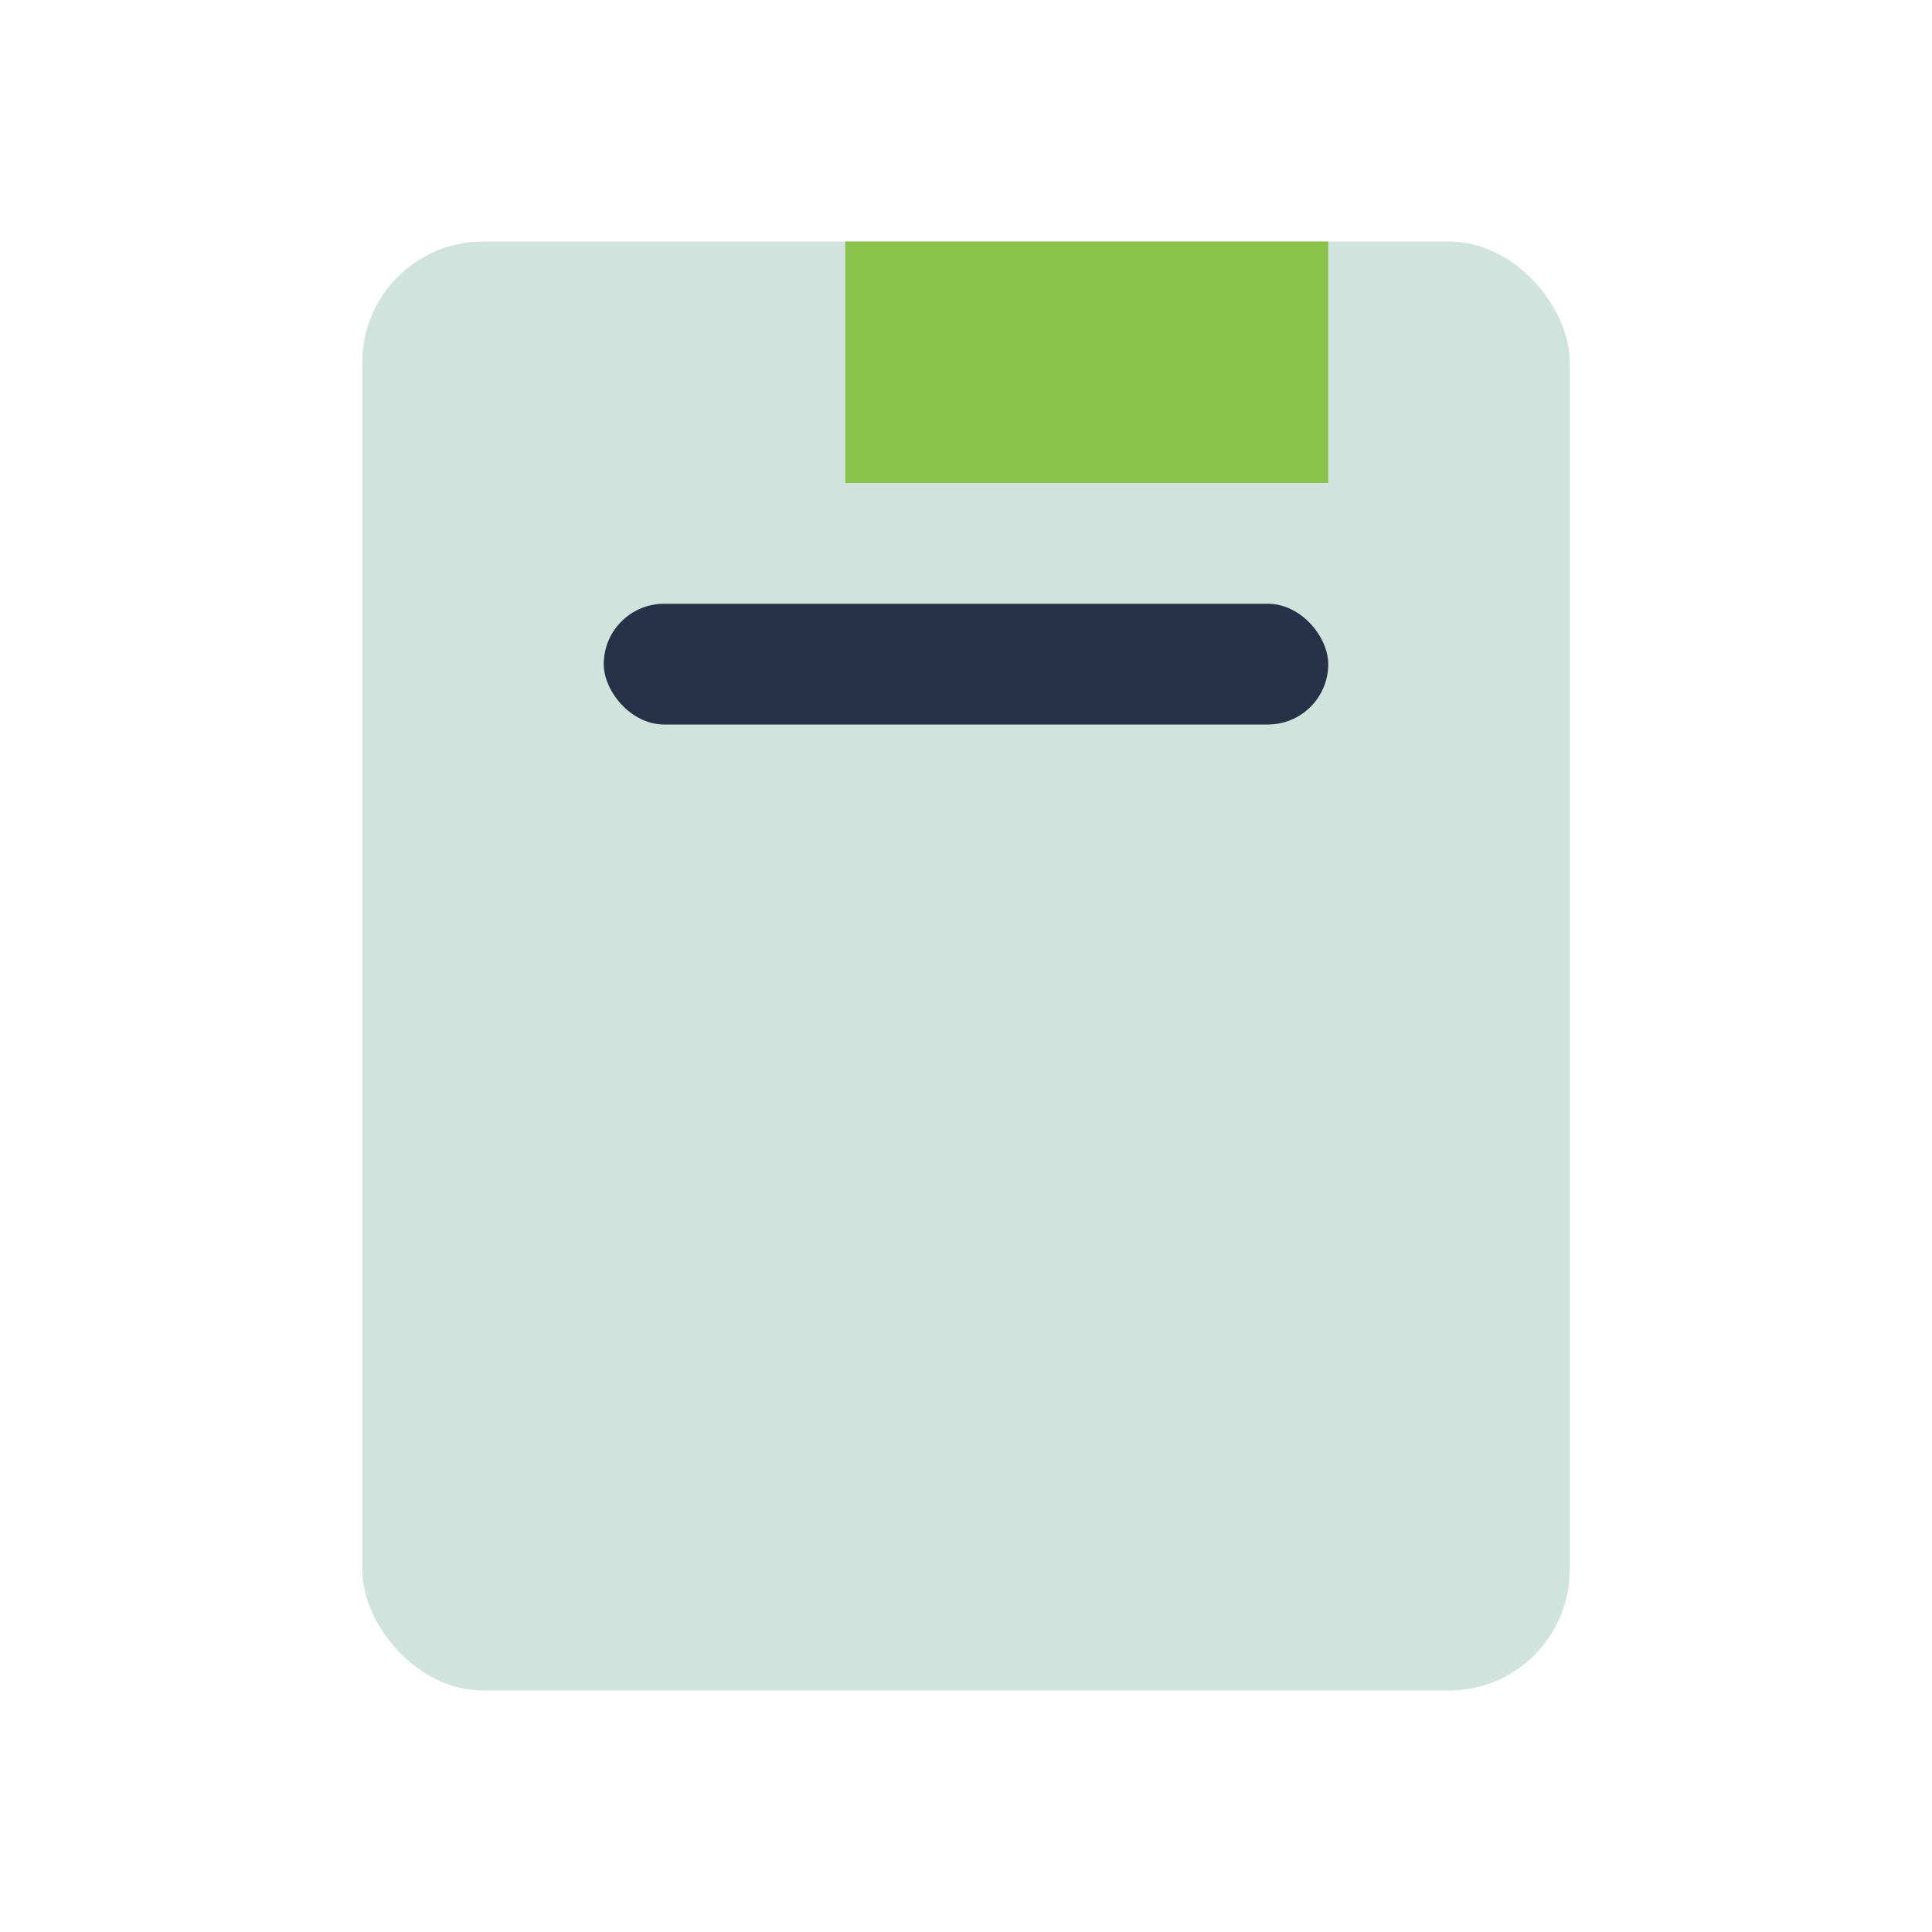<?xml version="1.0" encoding="UTF-8"?>
<svg xmlns="http://www.w3.org/2000/svg" width="32" height="32" viewBox="0 0 32 32"><rect width="20" height="24" x="6" y="4" rx="2" fill="#D1E3DD"/><rect width="8" height="4" x="14" y="4" fill="#8BC34A"/><rect x="10" y="10" width="12" height="2" rx="1" fill="#273248"/></svg>